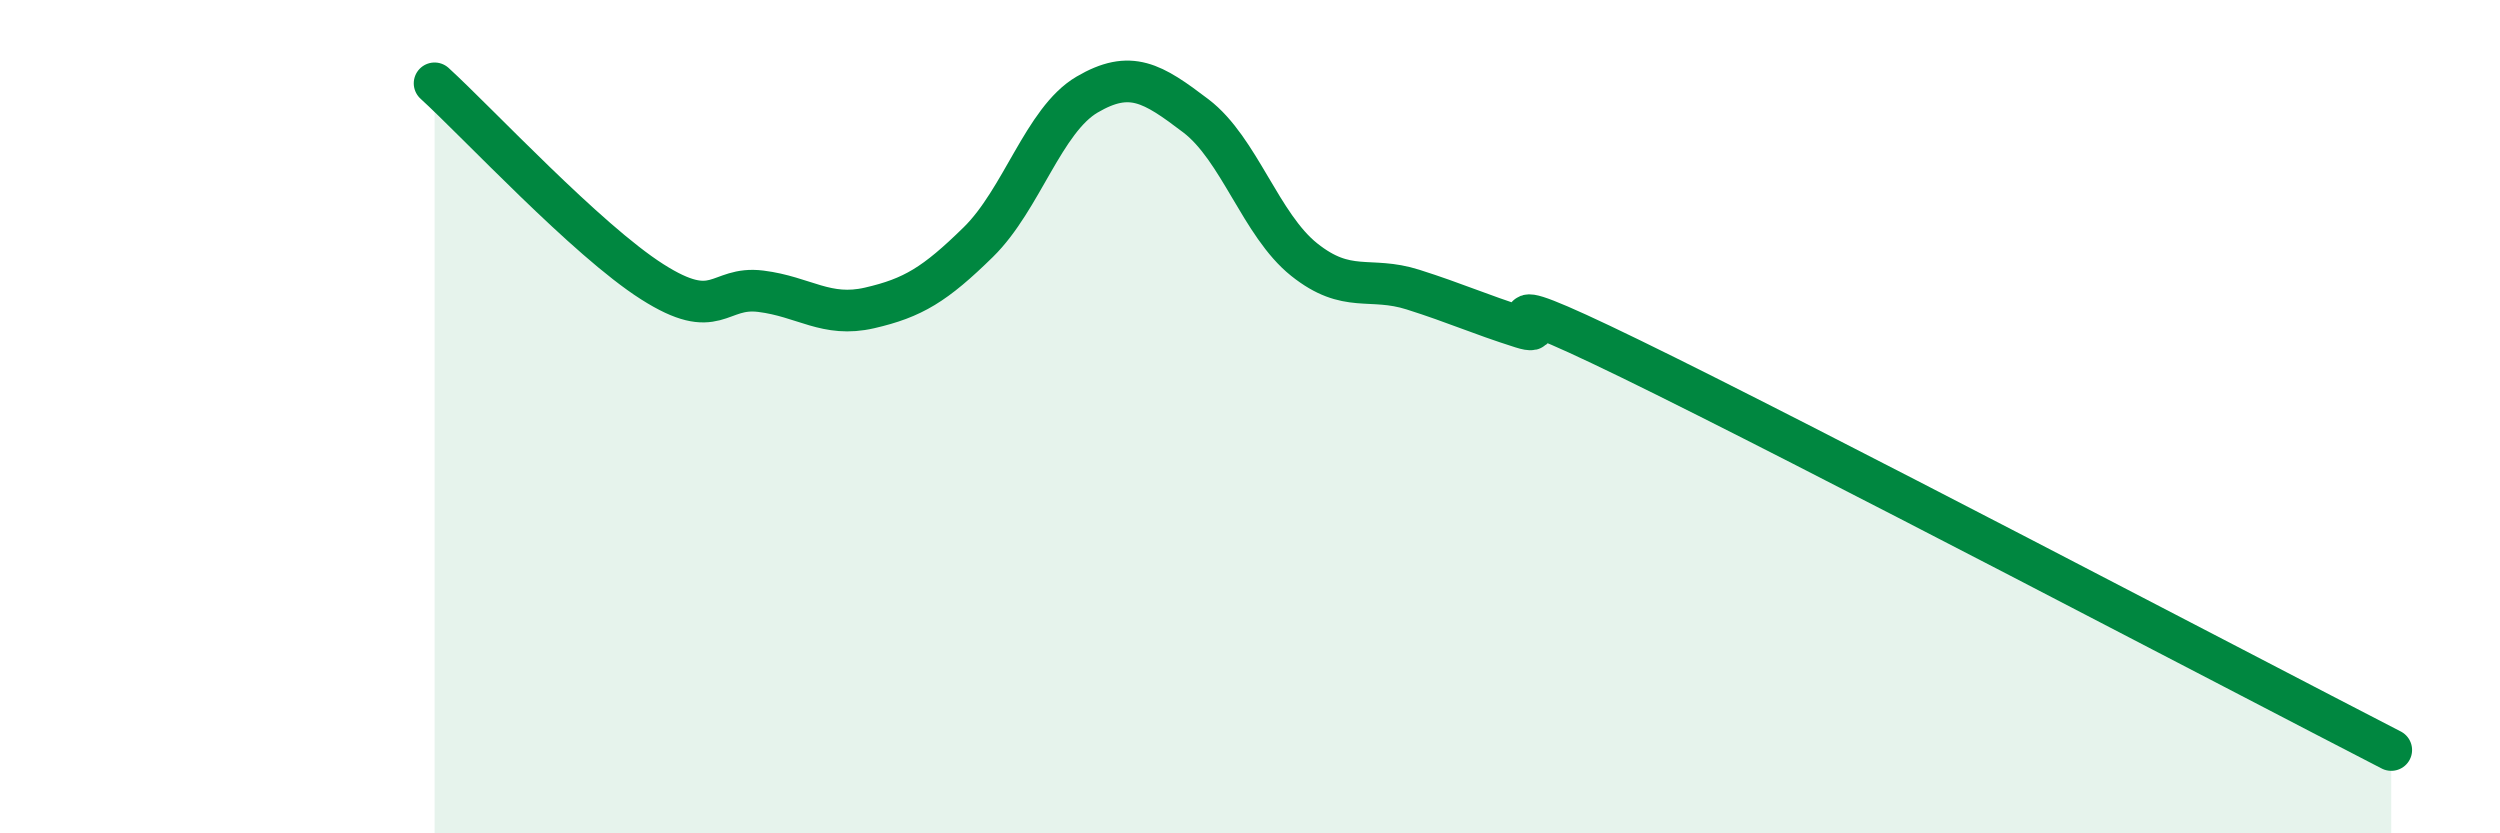 
    <svg width="60" height="20" viewBox="0 0 60 20" xmlns="http://www.w3.org/2000/svg">
      <path
        d="M 10.43,2 C 11.47,2.95 14.08,5.76 15.65,6.76 C 17.22,7.76 17.22,6.86 18.26,6.99 C 19.3,7.12 19.83,7.63 20.87,7.39 C 21.91,7.15 22.44,6.83 23.48,5.81 C 24.52,4.79 25.05,2.88 26.09,2.27 C 27.13,1.66 27.66,1.99 28.7,2.78 C 29.74,3.57 30.26,5.4 31.3,6.23 C 32.34,7.06 32.87,6.62 33.91,6.95 C 34.95,7.28 35.48,7.53 36.52,7.86 C 37.56,8.19 34.96,6.58 39.13,8.61 C 43.3,10.64 53.74,16.12 57.39,18L57.39 20L10.43 20Z"
        fill="#008740"
        opacity="0.1"
        stroke-linecap="round"
        stroke-linejoin="round"
      />
      <path
        d="M 10.43,2 C 11.47,2.95 14.08,5.76 15.65,6.76 C 17.22,7.76 17.22,6.86 18.26,6.99 C 19.3,7.12 19.83,7.63 20.87,7.39 C 21.91,7.15 22.44,6.83 23.48,5.81 C 24.52,4.79 25.05,2.88 26.09,2.27 C 27.13,1.66 27.66,1.99 28.7,2.78 C 29.74,3.57 30.26,5.4 31.3,6.23 C 32.34,7.06 32.87,6.62 33.91,6.95 C 34.95,7.28 35.48,7.53 36.52,7.86 C 37.56,8.19 34.96,6.58 39.13,8.61 C 43.3,10.64 53.74,16.12 57.39,18"
        stroke="#008740"
        stroke-width="1"
        fill="none"
        stroke-linecap="round"
        stroke-linejoin="round"
      />
    </svg>
  